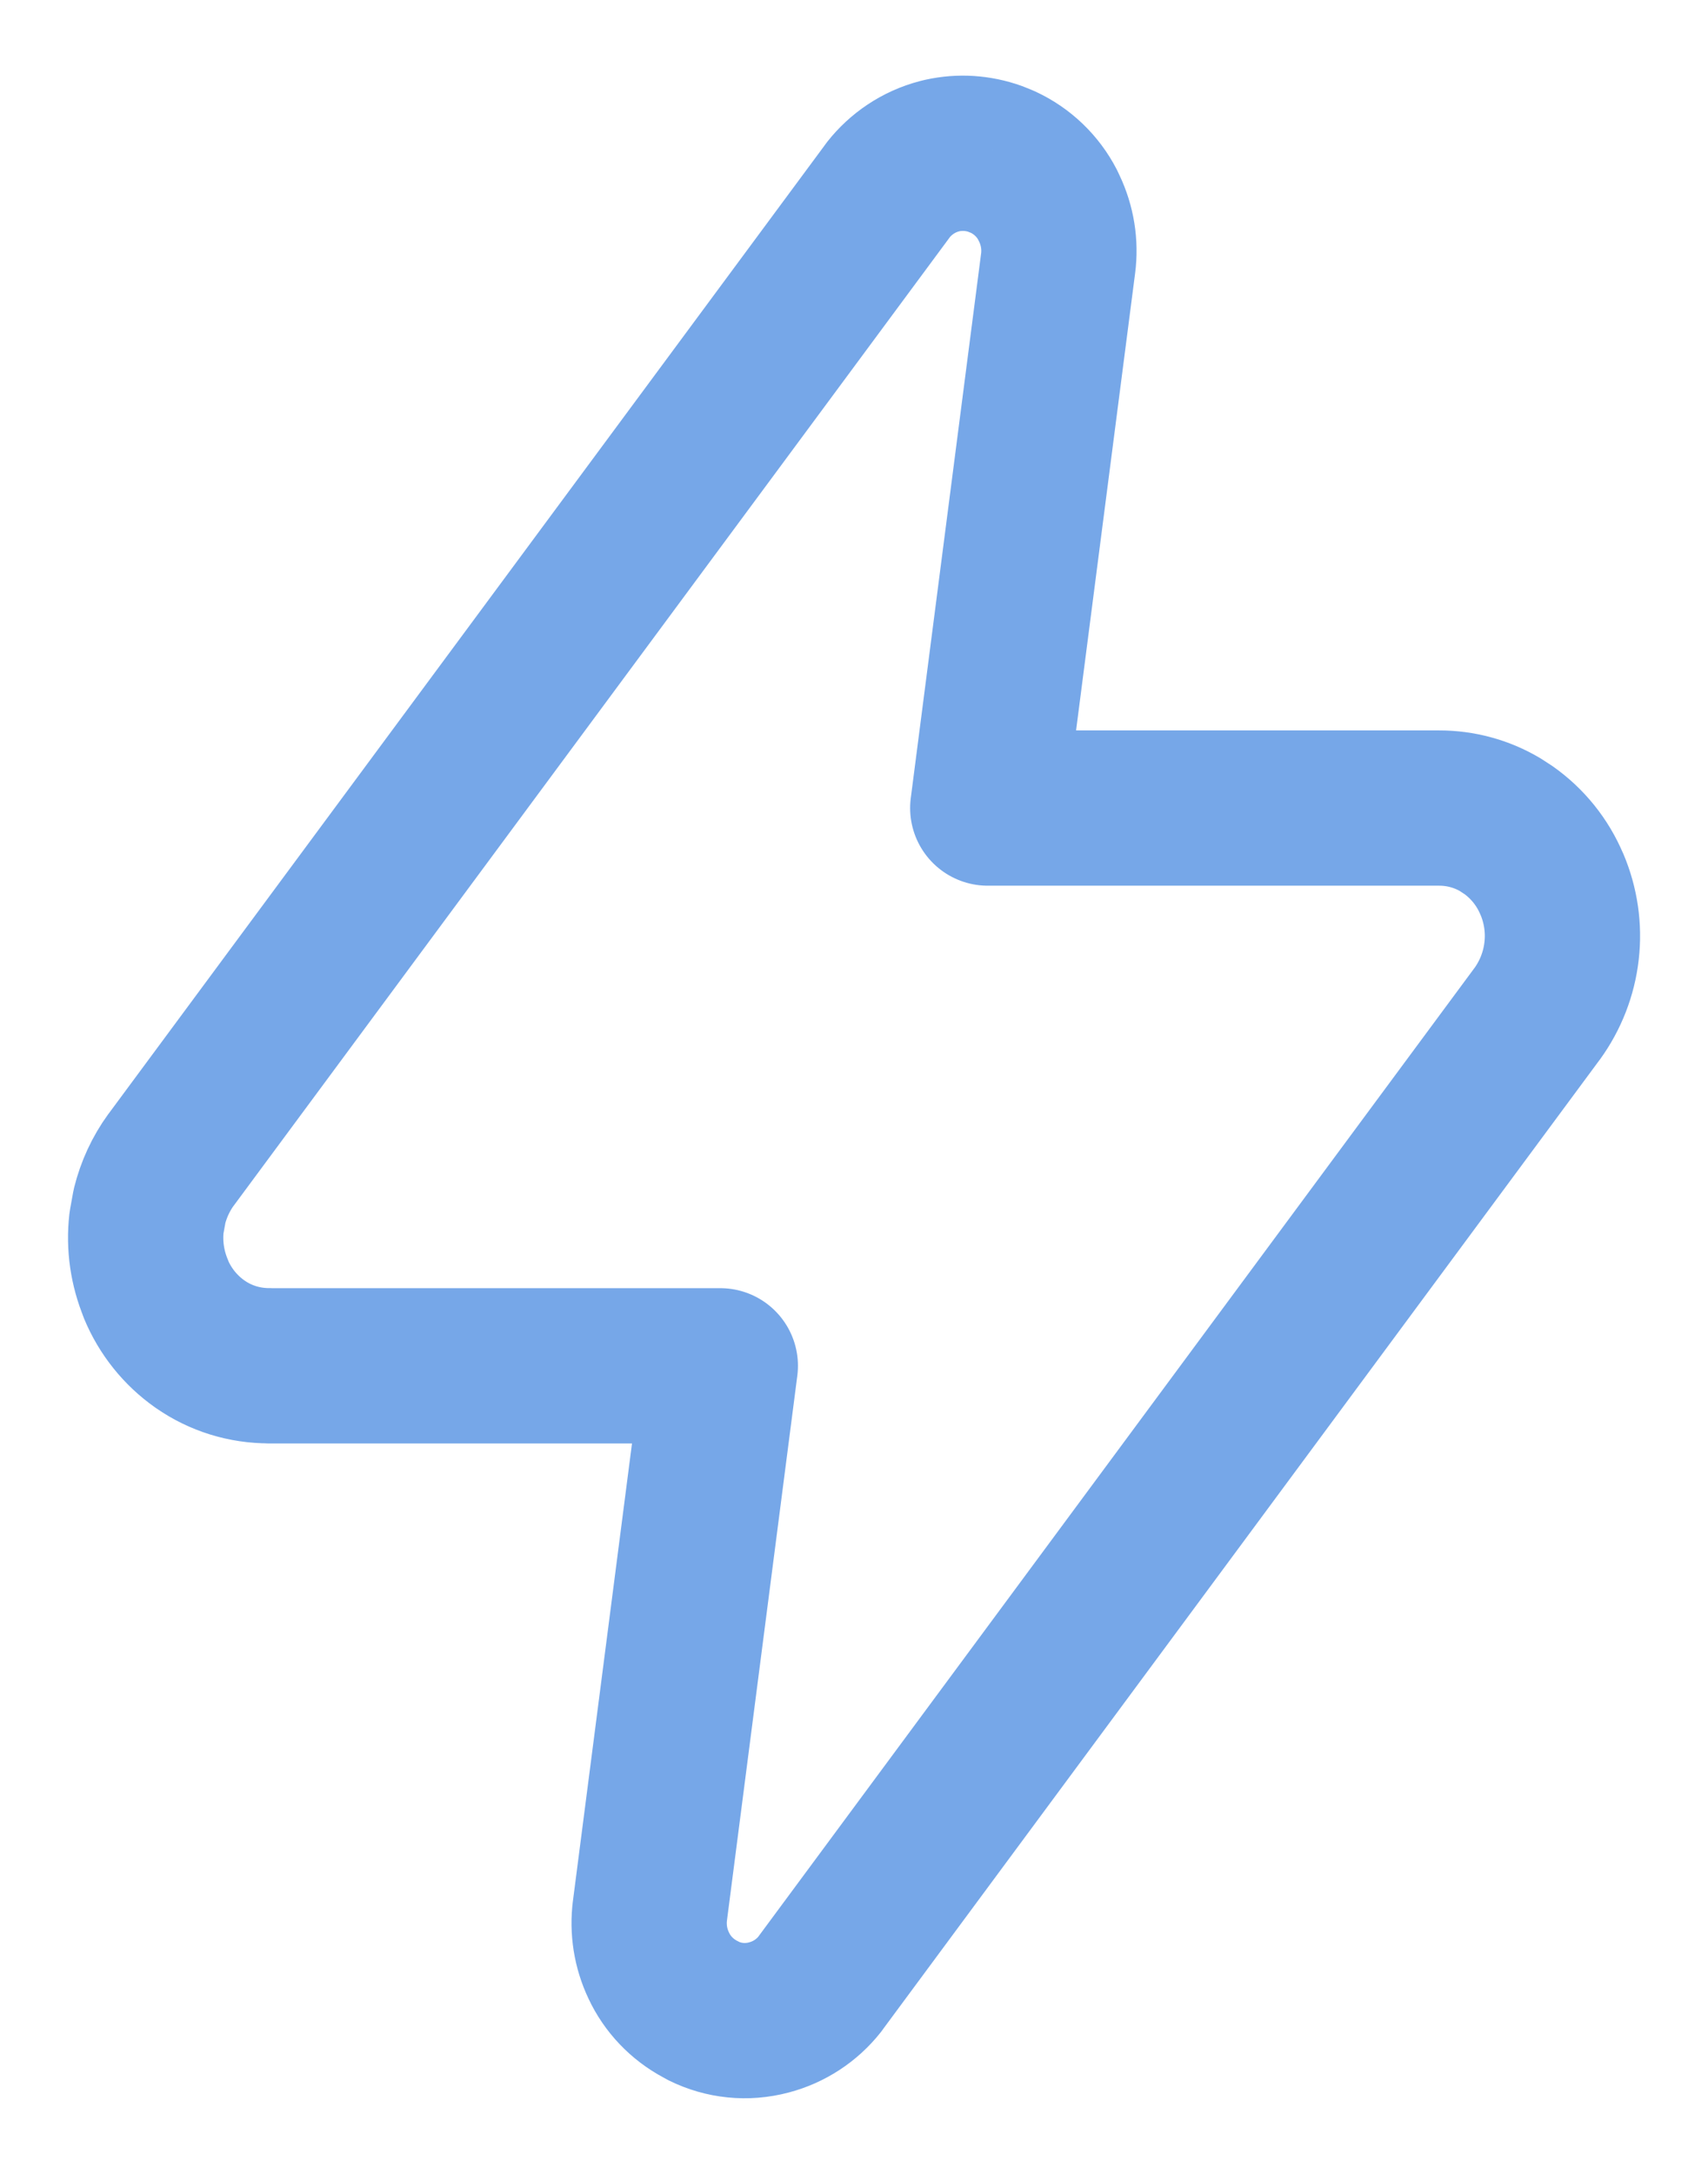 <svg width="22" height="28" viewBox="0 0 22 28" fill="none" xmlns="http://www.w3.org/2000/svg">
<path d="M12.139 2.003C12.365 1.953 12.6 1.969 12.816 2.046L12.908 2.083L12.917 2.087C13.166 2.202 13.37 2.397 13.496 2.642L13.495 2.643C13.608 2.86 13.657 3.105 13.634 3.35C13.633 3.361 13.631 3.373 13.63 3.385L12.723 10.408H18.533C18.812 10.407 19.085 10.481 19.323 10.622L19.424 10.688L19.425 10.688C19.675 10.864 19.87 11.106 19.988 11.388H19.989C20.104 11.659 20.148 11.955 20.114 12.248C20.081 12.541 19.972 12.82 19.799 13.059L19.794 13.065L10.576 25.533C10.57 25.541 10.565 25.549 10.559 25.557C10.393 25.767 10.163 25.917 9.904 25.985C9.615 26.062 9.319 26.029 9.062 25.902V25.9C8.823 25.784 8.627 25.595 8.505 25.358V25.357C8.392 25.14 8.344 24.895 8.367 24.65L8.371 24.615L9.278 17.592H3.468V17.591C3.151 17.592 2.841 17.497 2.58 17.315L2.574 17.311C2.322 17.134 2.126 16.888 2.008 16.604L2.009 16.602C1.897 16.334 1.854 16.041 1.887 15.751L1.926 15.535C1.979 15.322 2.072 15.119 2.202 14.94L2.207 14.934L11.425 2.468L11.442 2.444C11.601 2.243 11.828 2.083 12.102 2.012L12.139 2.003Z" stroke="#76A7E8" stroke-width="2" stroke-linecap="round" stroke-linejoin="round"/>
</svg>
